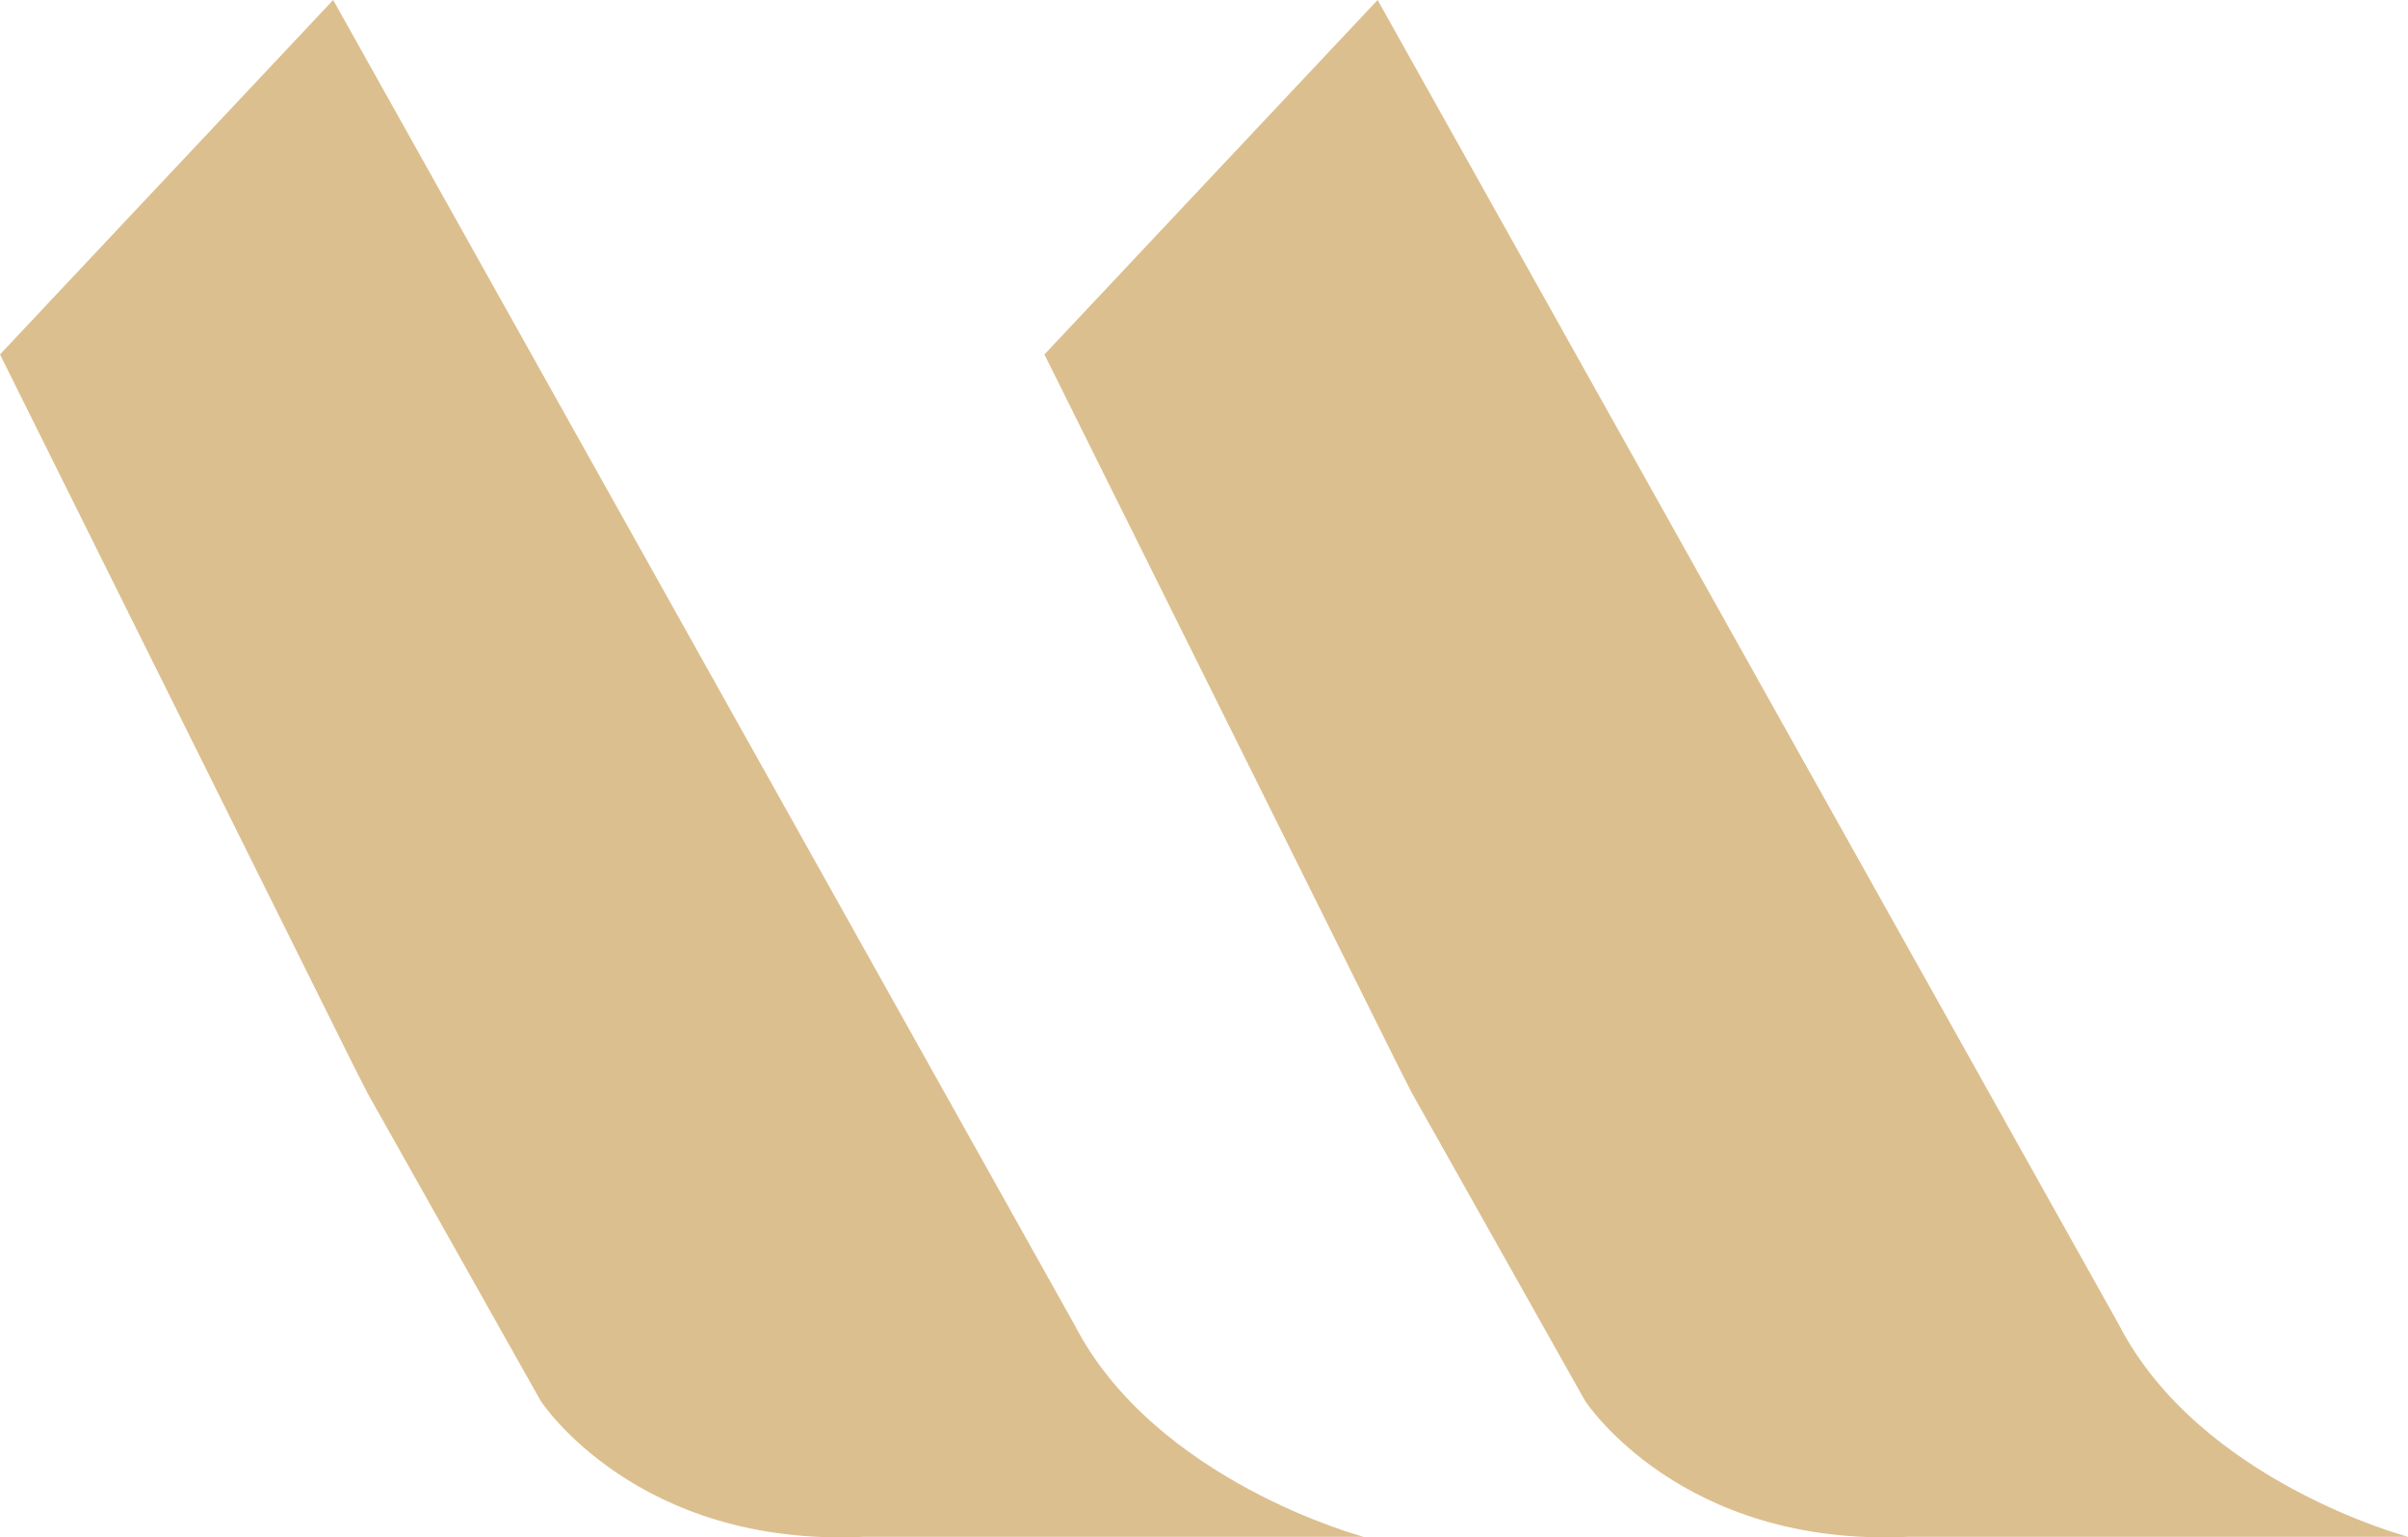 <svg width="83" height="53" viewBox="0 0 83 53" fill="none" xmlns="http://www.w3.org/2000/svg">
<path d="M0 12.219L12.18 36.726L12.673 37.694L18.638 48.297C18.638 48.297 21.924 53.357 29.793 52.98H47C47 52.98 39.818 51.074 37.033 45.666L11.484 0L0 12.219Z" fill="#DCBF8E"/>
<path d="M36 12.219L48.18 36.726L48.673 37.694L54.638 48.297C54.638 48.297 57.924 53.357 65.793 52.98H83C83 52.98 75.818 51.074 73.034 45.666L47.484 0L36 12.219Z" fill="#DCBF8E"/>
</svg>
